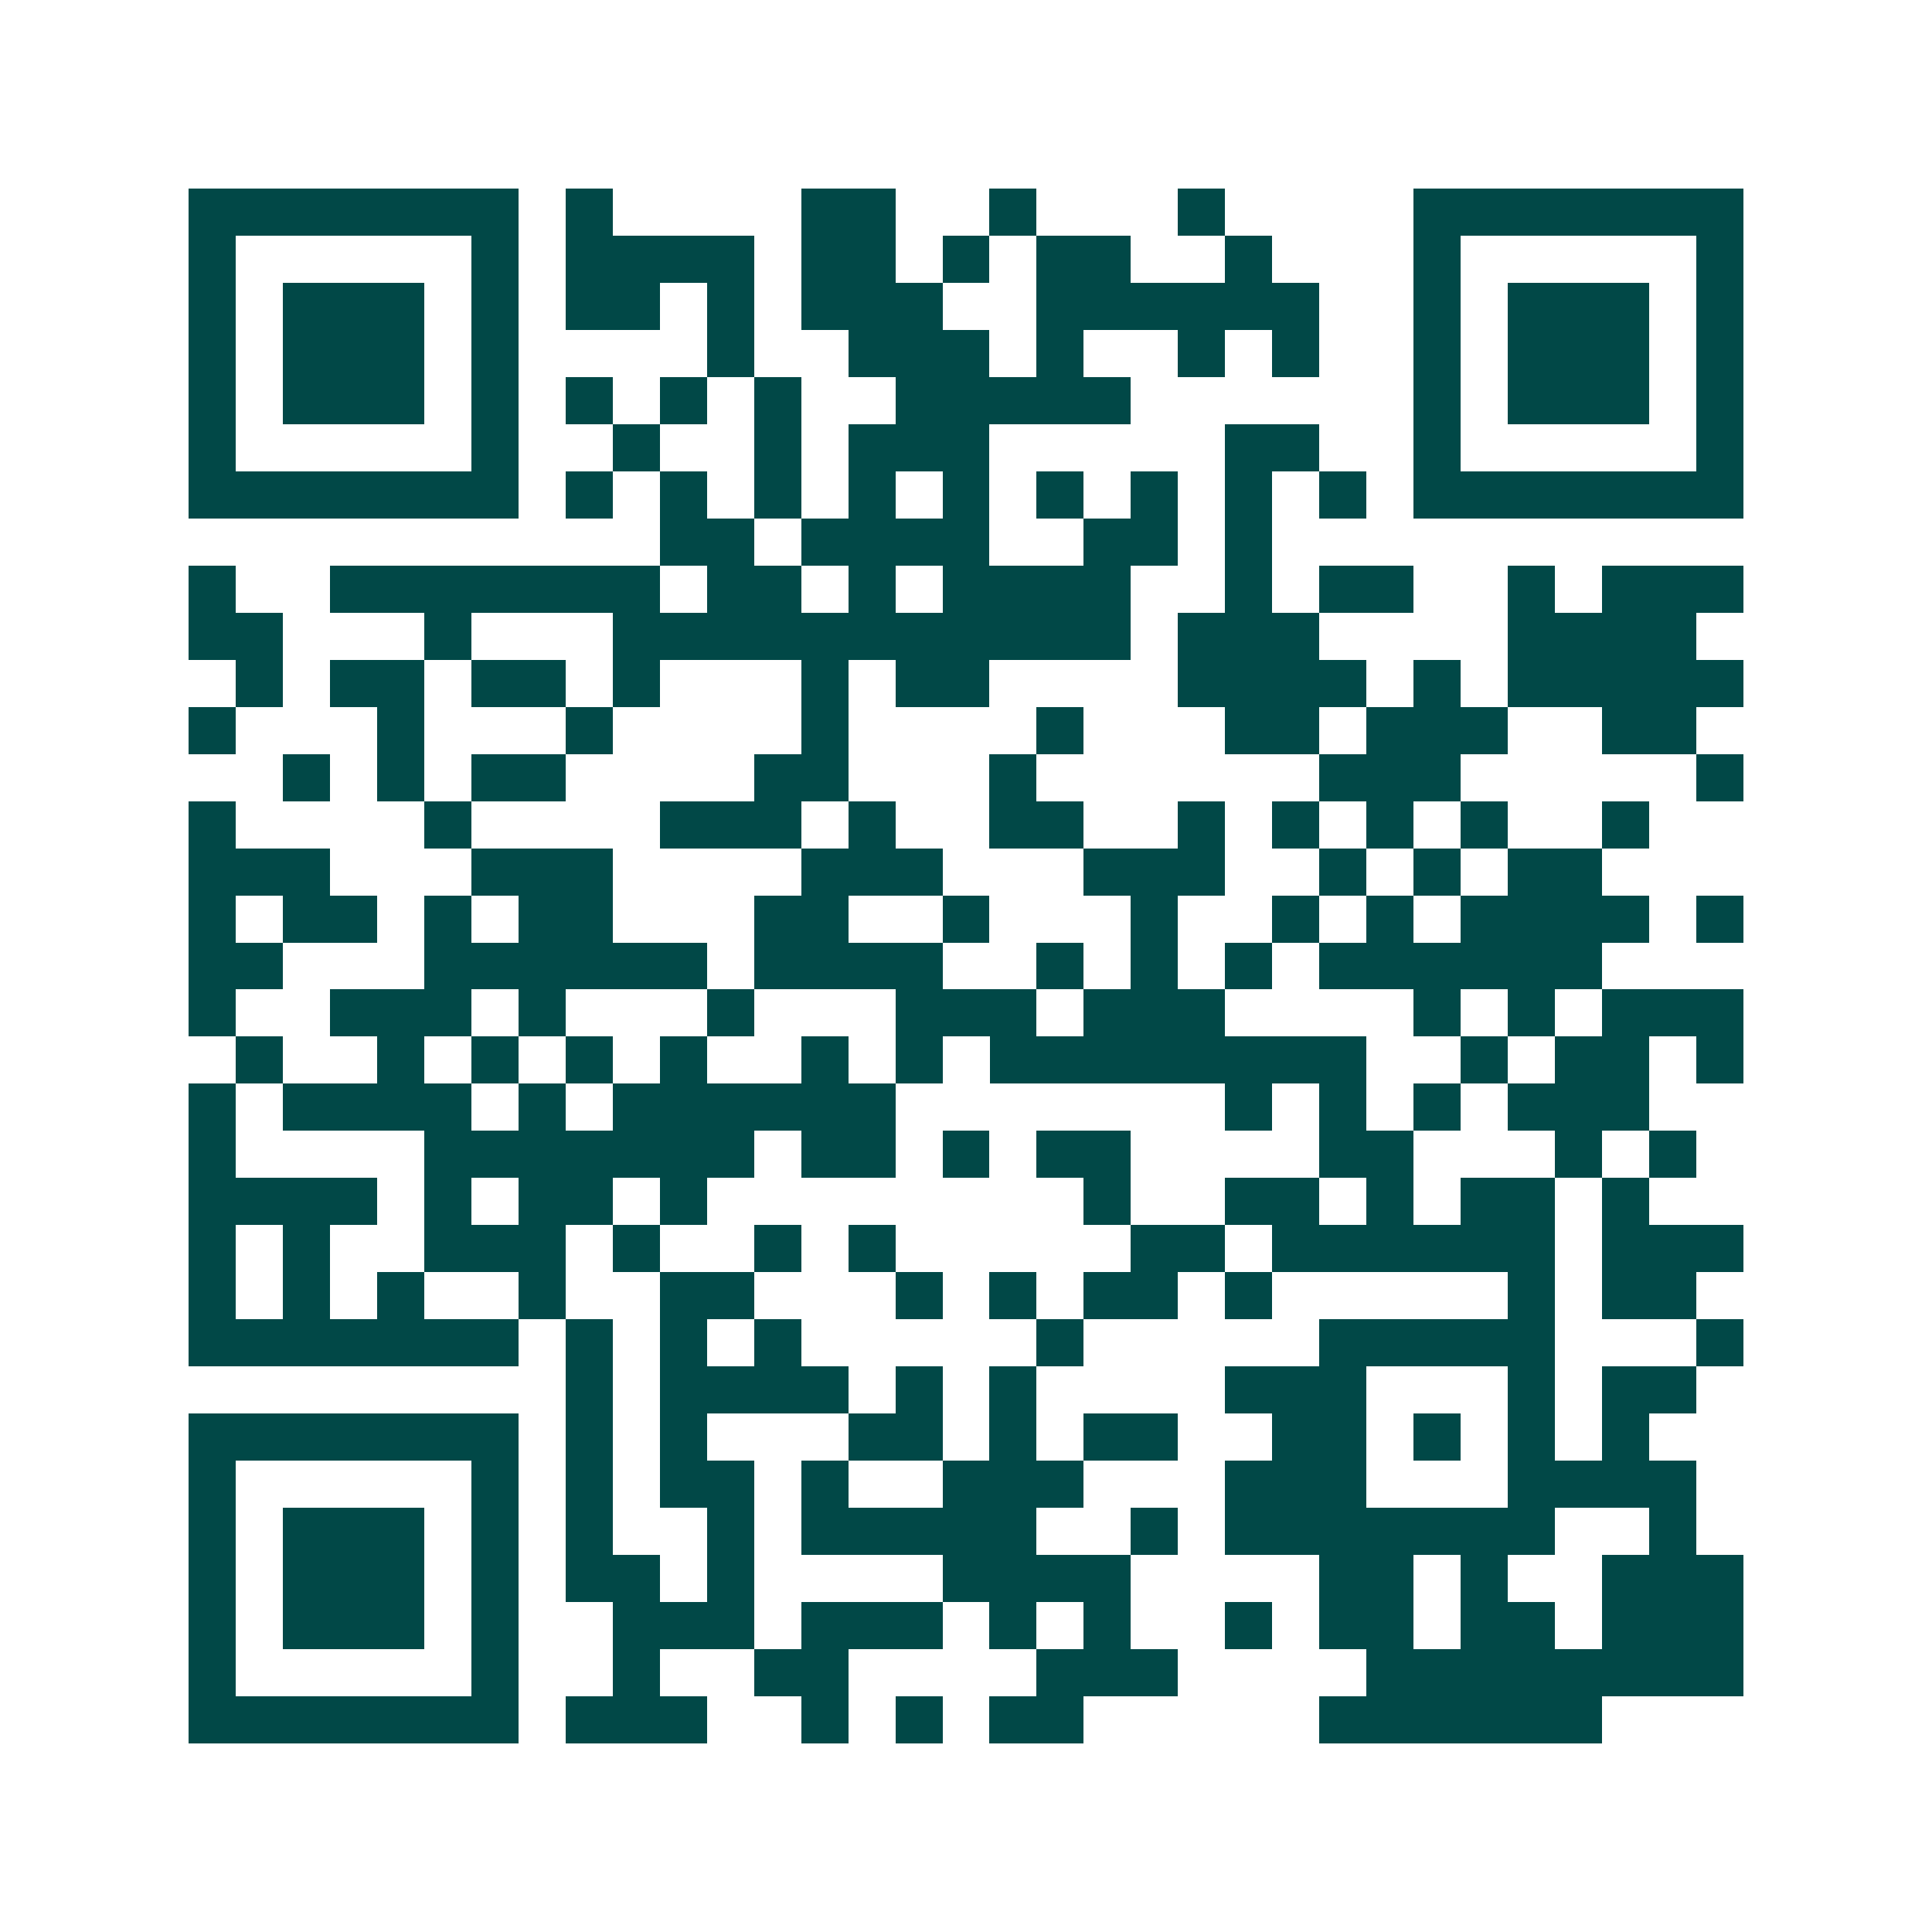 <svg xmlns="http://www.w3.org/2000/svg" width="200" height="200" viewBox="0 0 41 41" shape-rendering="crispEdges"><path fill="#ffffff" d="M0 0h41v41H0z"/><path stroke="#014847" d="M4 4.5h7m1 0h1m4 0h2m2 0h1m3 0h1m4 0h7M4 5.5h1m5 0h1m1 0h4m1 0h2m1 0h1m1 0h2m2 0h1m3 0h1m5 0h1M4 6.5h1m1 0h3m1 0h1m1 0h2m1 0h1m1 0h3m2 0h6m2 0h1m1 0h3m1 0h1M4 7.5h1m1 0h3m1 0h1m4 0h1m2 0h3m1 0h1m2 0h1m1 0h1m2 0h1m1 0h3m1 0h1M4 8.5h1m1 0h3m1 0h1m1 0h1m1 0h1m1 0h1m2 0h5m6 0h1m1 0h3m1 0h1M4 9.5h1m5 0h1m2 0h1m2 0h1m1 0h3m5 0h2m2 0h1m5 0h1M4 10.5h7m1 0h1m1 0h1m1 0h1m1 0h1m1 0h1m1 0h1m1 0h1m1 0h1m1 0h1m1 0h7M14 11.5h2m1 0h4m2 0h2m1 0h1M4 12.5h1m2 0h7m1 0h2m1 0h1m1 0h4m2 0h1m1 0h2m2 0h1m1 0h3M4 13.5h2m3 0h1m3 0h11m1 0h3m4 0h4M5 14.5h1m1 0h2m1 0h2m1 0h1m3 0h1m1 0h2m4 0h4m1 0h1m1 0h5M4 15.5h1m3 0h1m3 0h1m4 0h1m4 0h1m3 0h2m1 0h3m2 0h2M6 16.5h1m1 0h1m1 0h2m4 0h2m3 0h1m6 0h3m5 0h1M4 17.5h1m4 0h1m4 0h3m1 0h1m2 0h2m2 0h1m1 0h1m1 0h1m1 0h1m2 0h1M4 18.5h3m3 0h3m4 0h3m3 0h3m2 0h1m1 0h1m1 0h2M4 19.5h1m1 0h2m1 0h1m1 0h2m3 0h2m2 0h1m3 0h1m2 0h1m1 0h1m1 0h4m1 0h1M4 20.5h2m3 0h6m1 0h4m2 0h1m1 0h1m1 0h1m1 0h6M4 21.5h1m2 0h3m1 0h1m3 0h1m3 0h3m1 0h3m4 0h1m1 0h1m1 0h3M5 22.5h1m2 0h1m1 0h1m1 0h1m1 0h1m2 0h1m1 0h1m1 0h8m2 0h1m1 0h2m1 0h1M4 23.5h1m1 0h4m1 0h1m1 0h6m7 0h1m1 0h1m1 0h1m1 0h3M4 24.5h1m4 0h7m1 0h2m1 0h1m1 0h2m4 0h2m3 0h1m1 0h1M4 25.5h4m1 0h1m1 0h2m1 0h1m8 0h1m2 0h2m1 0h1m1 0h2m1 0h1M4 26.5h1m1 0h1m2 0h3m1 0h1m2 0h1m1 0h1m5 0h2m1 0h6m1 0h3M4 27.5h1m1 0h1m1 0h1m2 0h1m2 0h2m3 0h1m1 0h1m1 0h2m1 0h1m5 0h1m1 0h2M4 28.5h7m1 0h1m1 0h1m1 0h1m5 0h1m5 0h5m3 0h1M12 29.5h1m1 0h4m1 0h1m1 0h1m4 0h3m3 0h1m1 0h2M4 30.5h7m1 0h1m1 0h1m3 0h2m1 0h1m1 0h2m2 0h2m1 0h1m1 0h1m1 0h1M4 31.5h1m5 0h1m1 0h1m1 0h2m1 0h1m2 0h3m3 0h3m3 0h4M4 32.5h1m1 0h3m1 0h1m1 0h1m2 0h1m1 0h5m2 0h1m1 0h7m2 0h1M4 33.5h1m1 0h3m1 0h1m1 0h2m1 0h1m4 0h4m4 0h2m1 0h1m2 0h3M4 34.5h1m1 0h3m1 0h1m2 0h3m1 0h3m1 0h1m1 0h1m2 0h1m1 0h2m1 0h2m1 0h3M4 35.5h1m5 0h1m2 0h1m2 0h2m4 0h3m4 0h8M4 36.5h7m1 0h3m2 0h1m1 0h1m1 0h2m5 0h6"/></svg>
